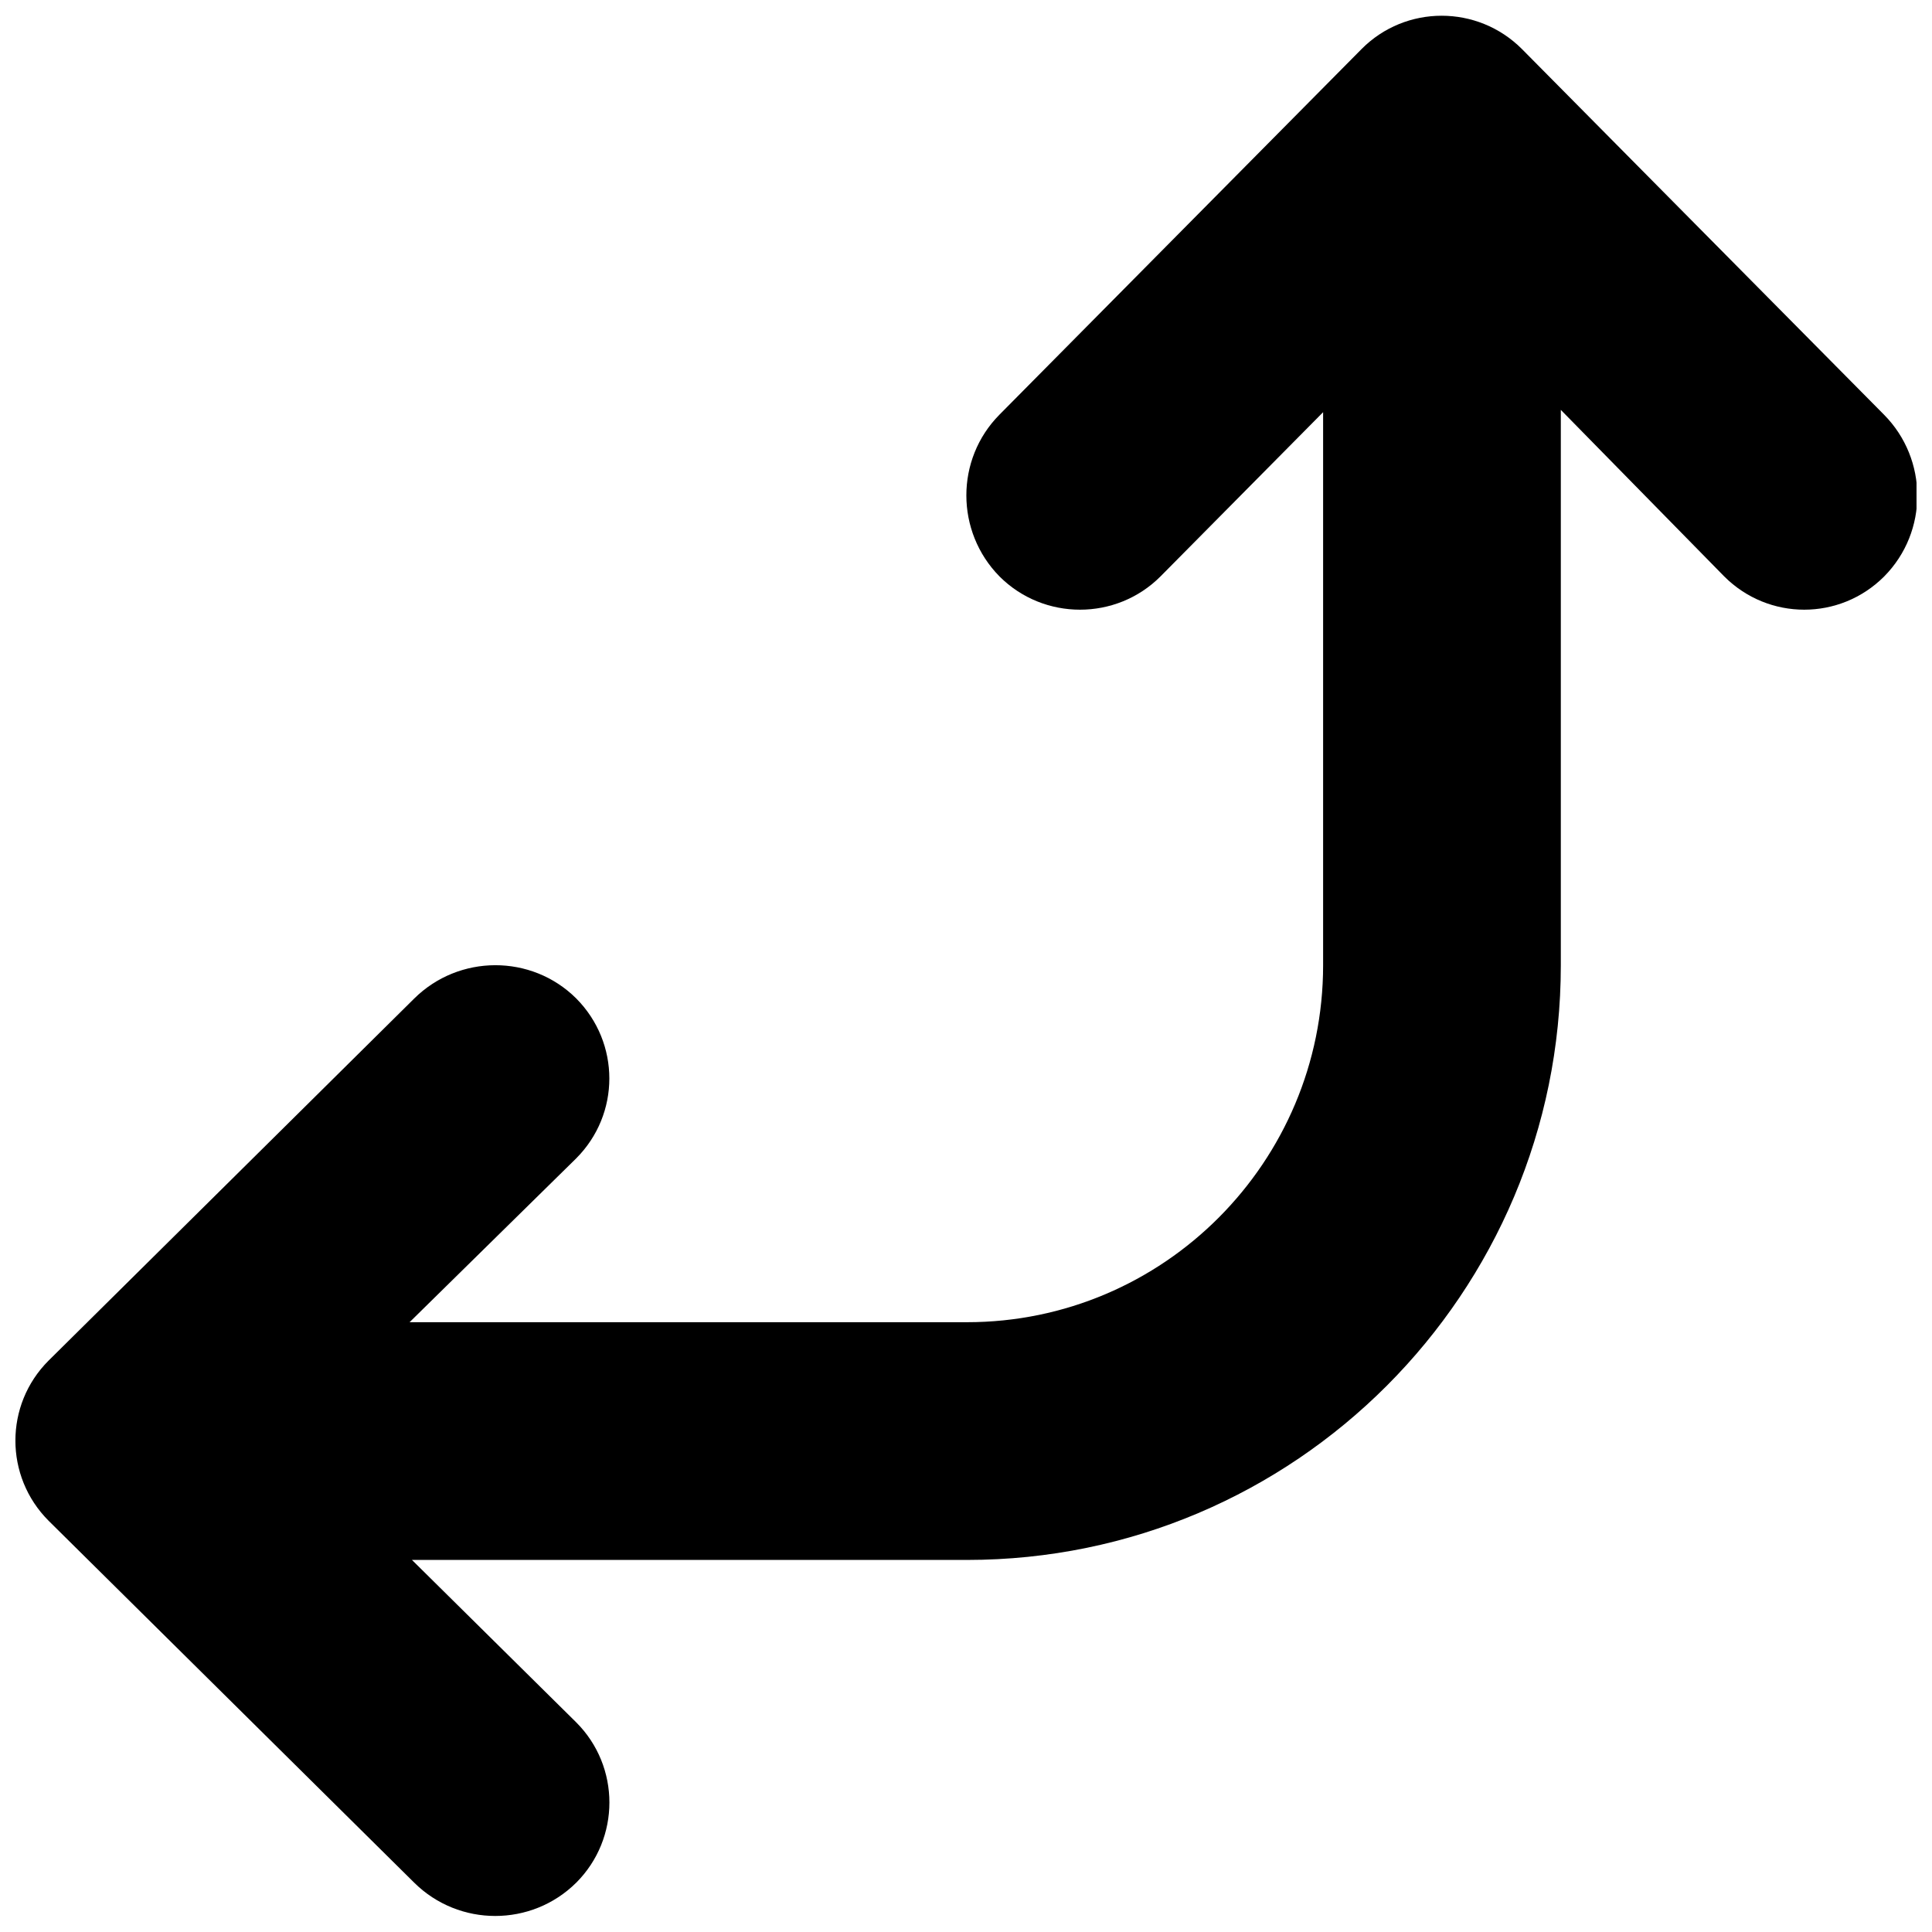 <?xml version="1.0" encoding="UTF-8"?>
<!-- The Best Svg Icon site in the world: iconSvg.co, Visit us! https://iconsvg.co -->
<svg width="800px" height="800px" version="1.1" viewBox="144 144 512 512" xmlns="http://www.w3.org/2000/svg">
 <defs>
  <clipPath id="a">
   <path d="m148.09 148.09h503.81v503.81h-503.81z"/>
  </clipPath>
 </defs>
 <g clip-path="url(#a)">
  <path d="m296.69 642.95c11.746-11.746 11.746-30.797 0-42.523l-43.516-43.027h146.91 0.188c86.922 0 157.36-70.676 157.36-157.58v-147.2l43.312 44.145c11.746 11.746 30.652 11.746 42.383 0 11.746-11.871 11.684-31.047-0.062-42.887l-95.93-96.875c-11.746-11.777-30.828-11.777-42.508 0l-95.945 96.875c-11.746 11.84-11.684 31.016 0 42.887 11.746 11.746 30.922 11.746 42.652 0l43.105-43.531v146.56c0 52.145-42.227 94.605-94.387 94.605h-0.188-147.52l44.129-43.391c11.746-11.746 11.746-30.637 0-42.445-11.855-11.746-31.047-11.668-42.902 0.062l-96.891 95.945c-11.73 11.715-11.73 30.699 0 42.445l96.891 95.914c11.875 11.762 31.066 11.762 42.922 0.016z"/>
 </g>
</svg>